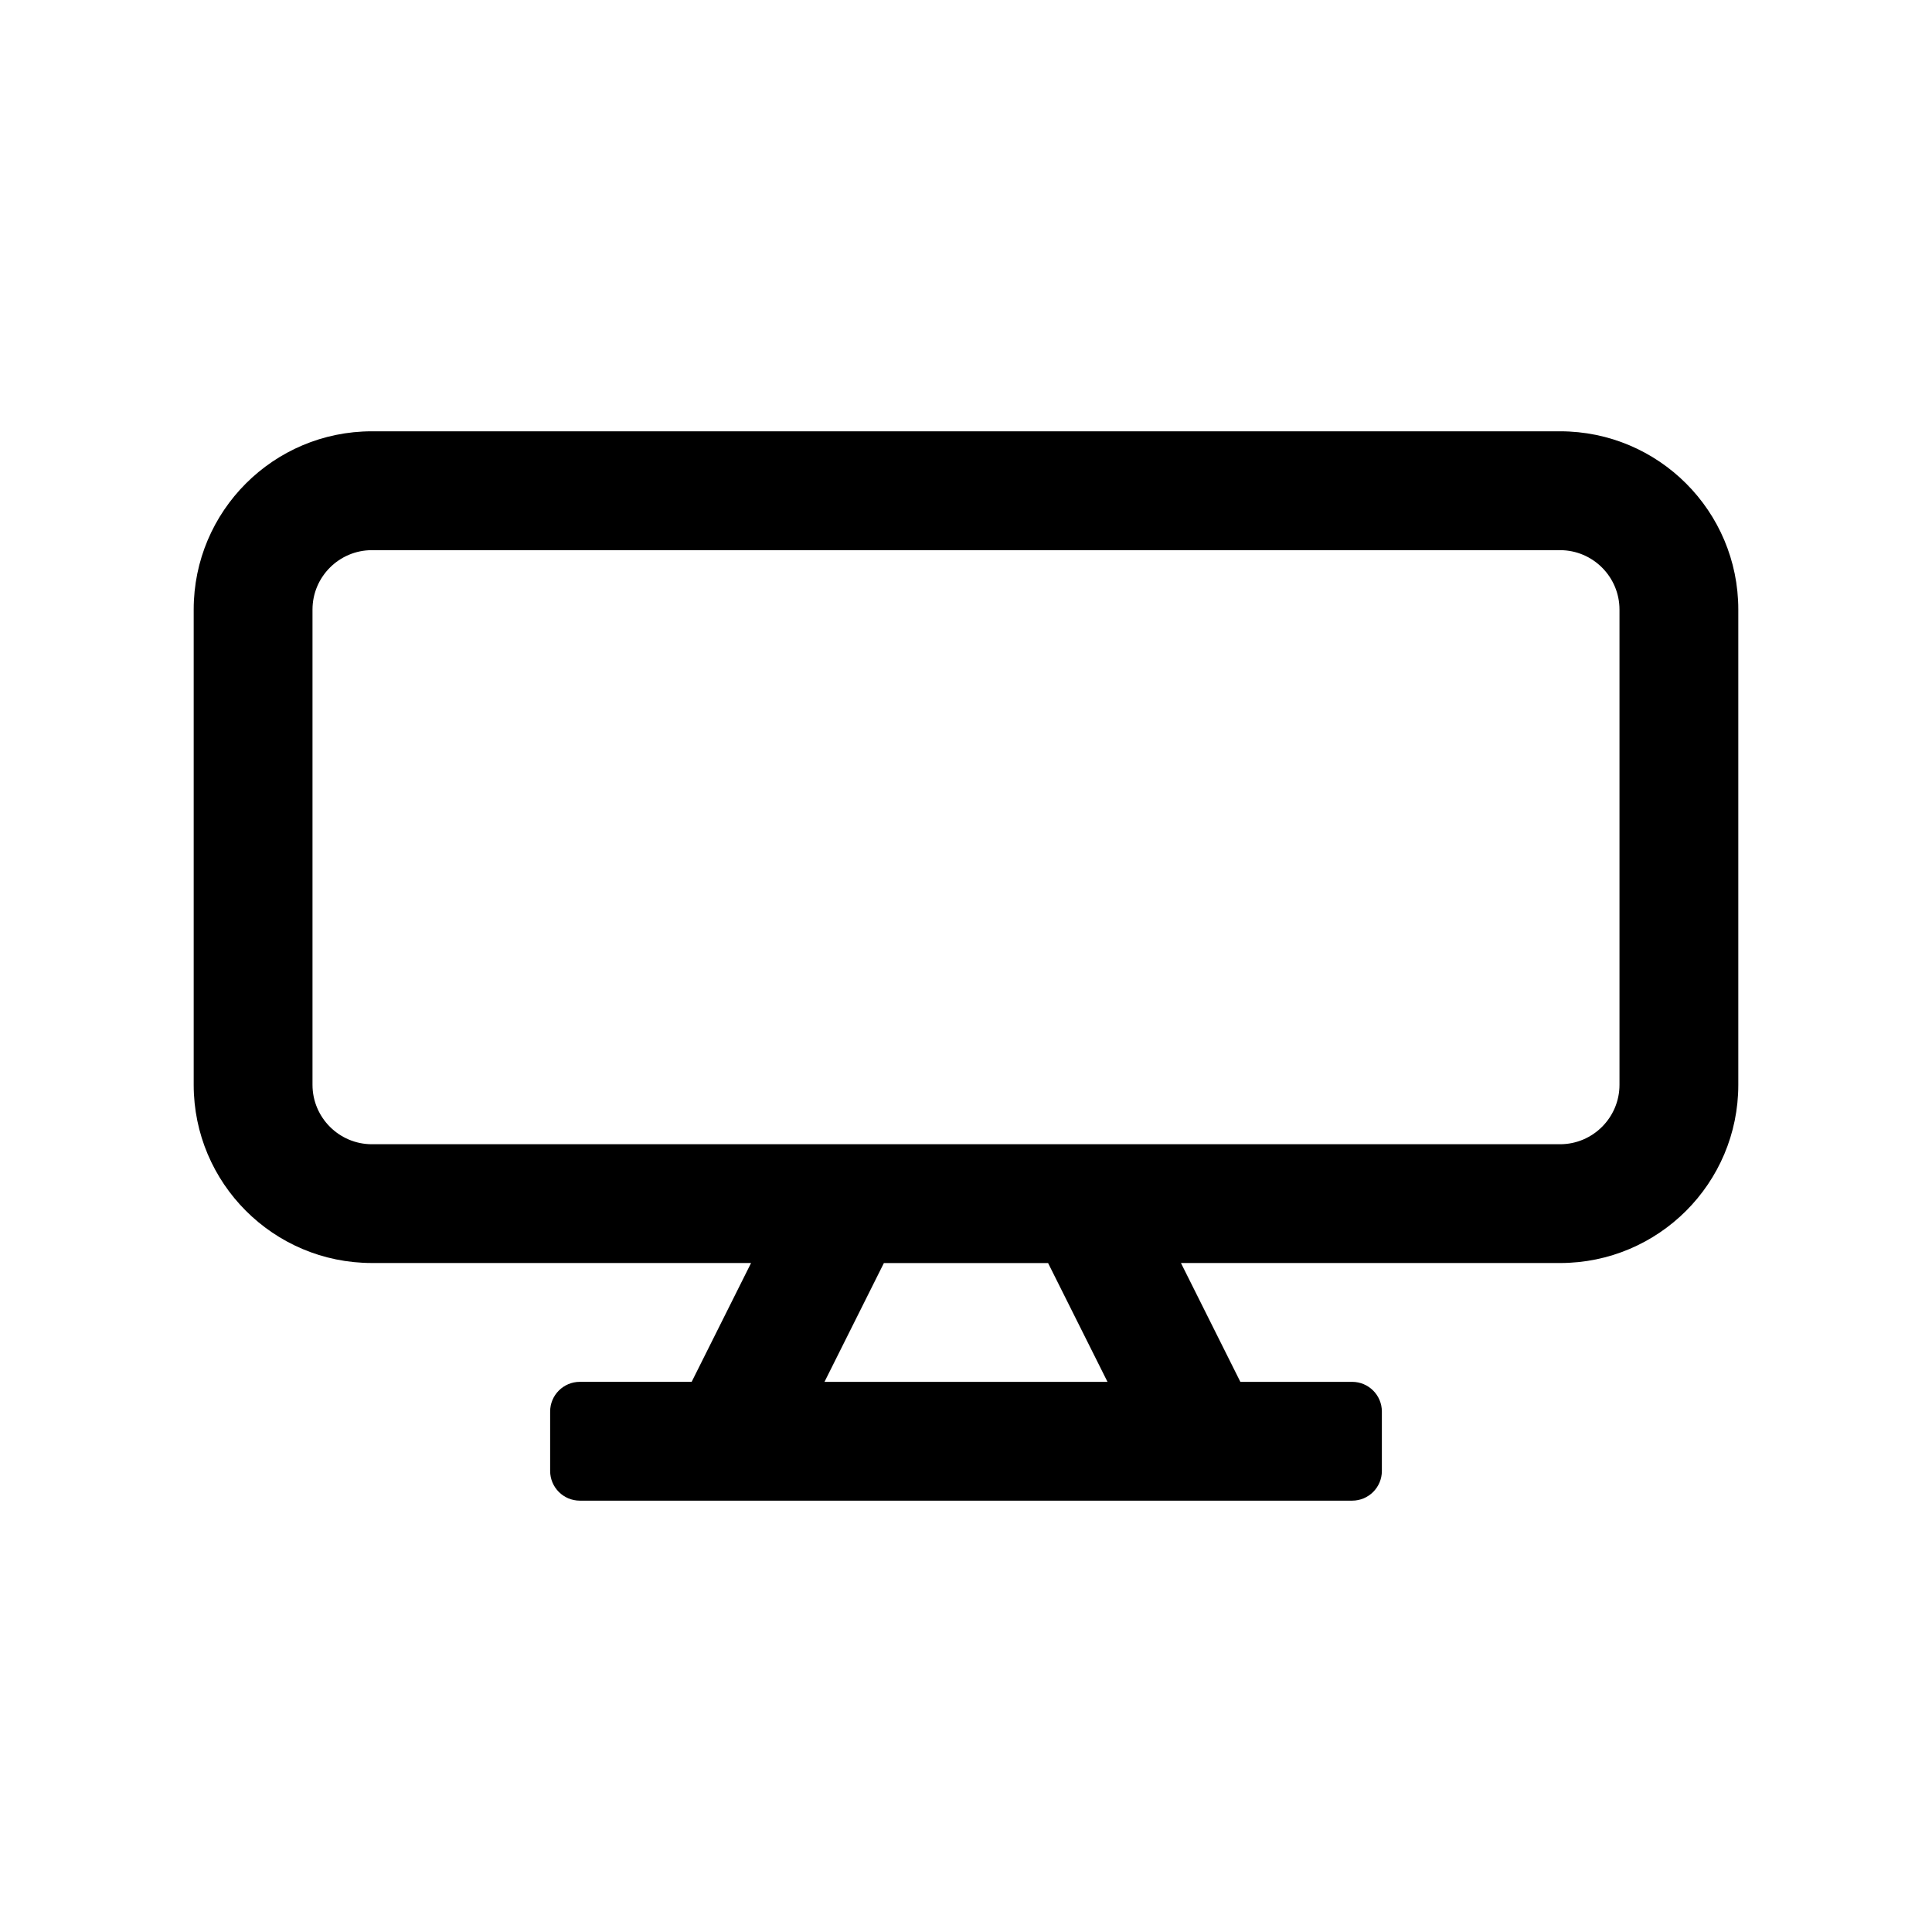 <?xml version="1.0" encoding="UTF-8"?>
<!-- The Best Svg Icon site in the world: iconSvg.co, Visit us! https://iconsvg.co -->
<svg fill="#000000" width="800px" height="800px" version="1.1" viewBox="144 144 512 512" xmlns="http://www.w3.org/2000/svg">
 <path d="m557.44 258.3h-314.88c-26.086 0-47.23 21.145-47.23 47.23v125.95c0 26.086 21.145 47.23 47.23 47.23h100.48l-15.742 31.488-29.629 0.004c-4.348 0-7.875 3.527-7.875 7.871v15.742c0 4.348 3.527 7.875 7.875 7.875h204.67c4.344 0 7.871-3.527 7.871-7.871v-15.742c0-4.344-3.527-7.871-7.871-7.871h-29.629l-15.742-31.488 100.47-0.004c26.086 0 47.23-21.145 47.23-47.23v-125.95c0.004-26.09-21.141-47.234-47.23-47.234zm-119.94 251.91h-75.004l15.742-31.488h43.516zm135.68-78.719c0 8.676-7.07 15.742-15.742 15.742h-314.88c-8.676 0-15.742-7.07-15.742-15.742v-125.95c0-8.676 7.07-15.742 15.742-15.742h314.88c8.676 0 15.742 7.07 15.742 15.742z"/>
</svg>